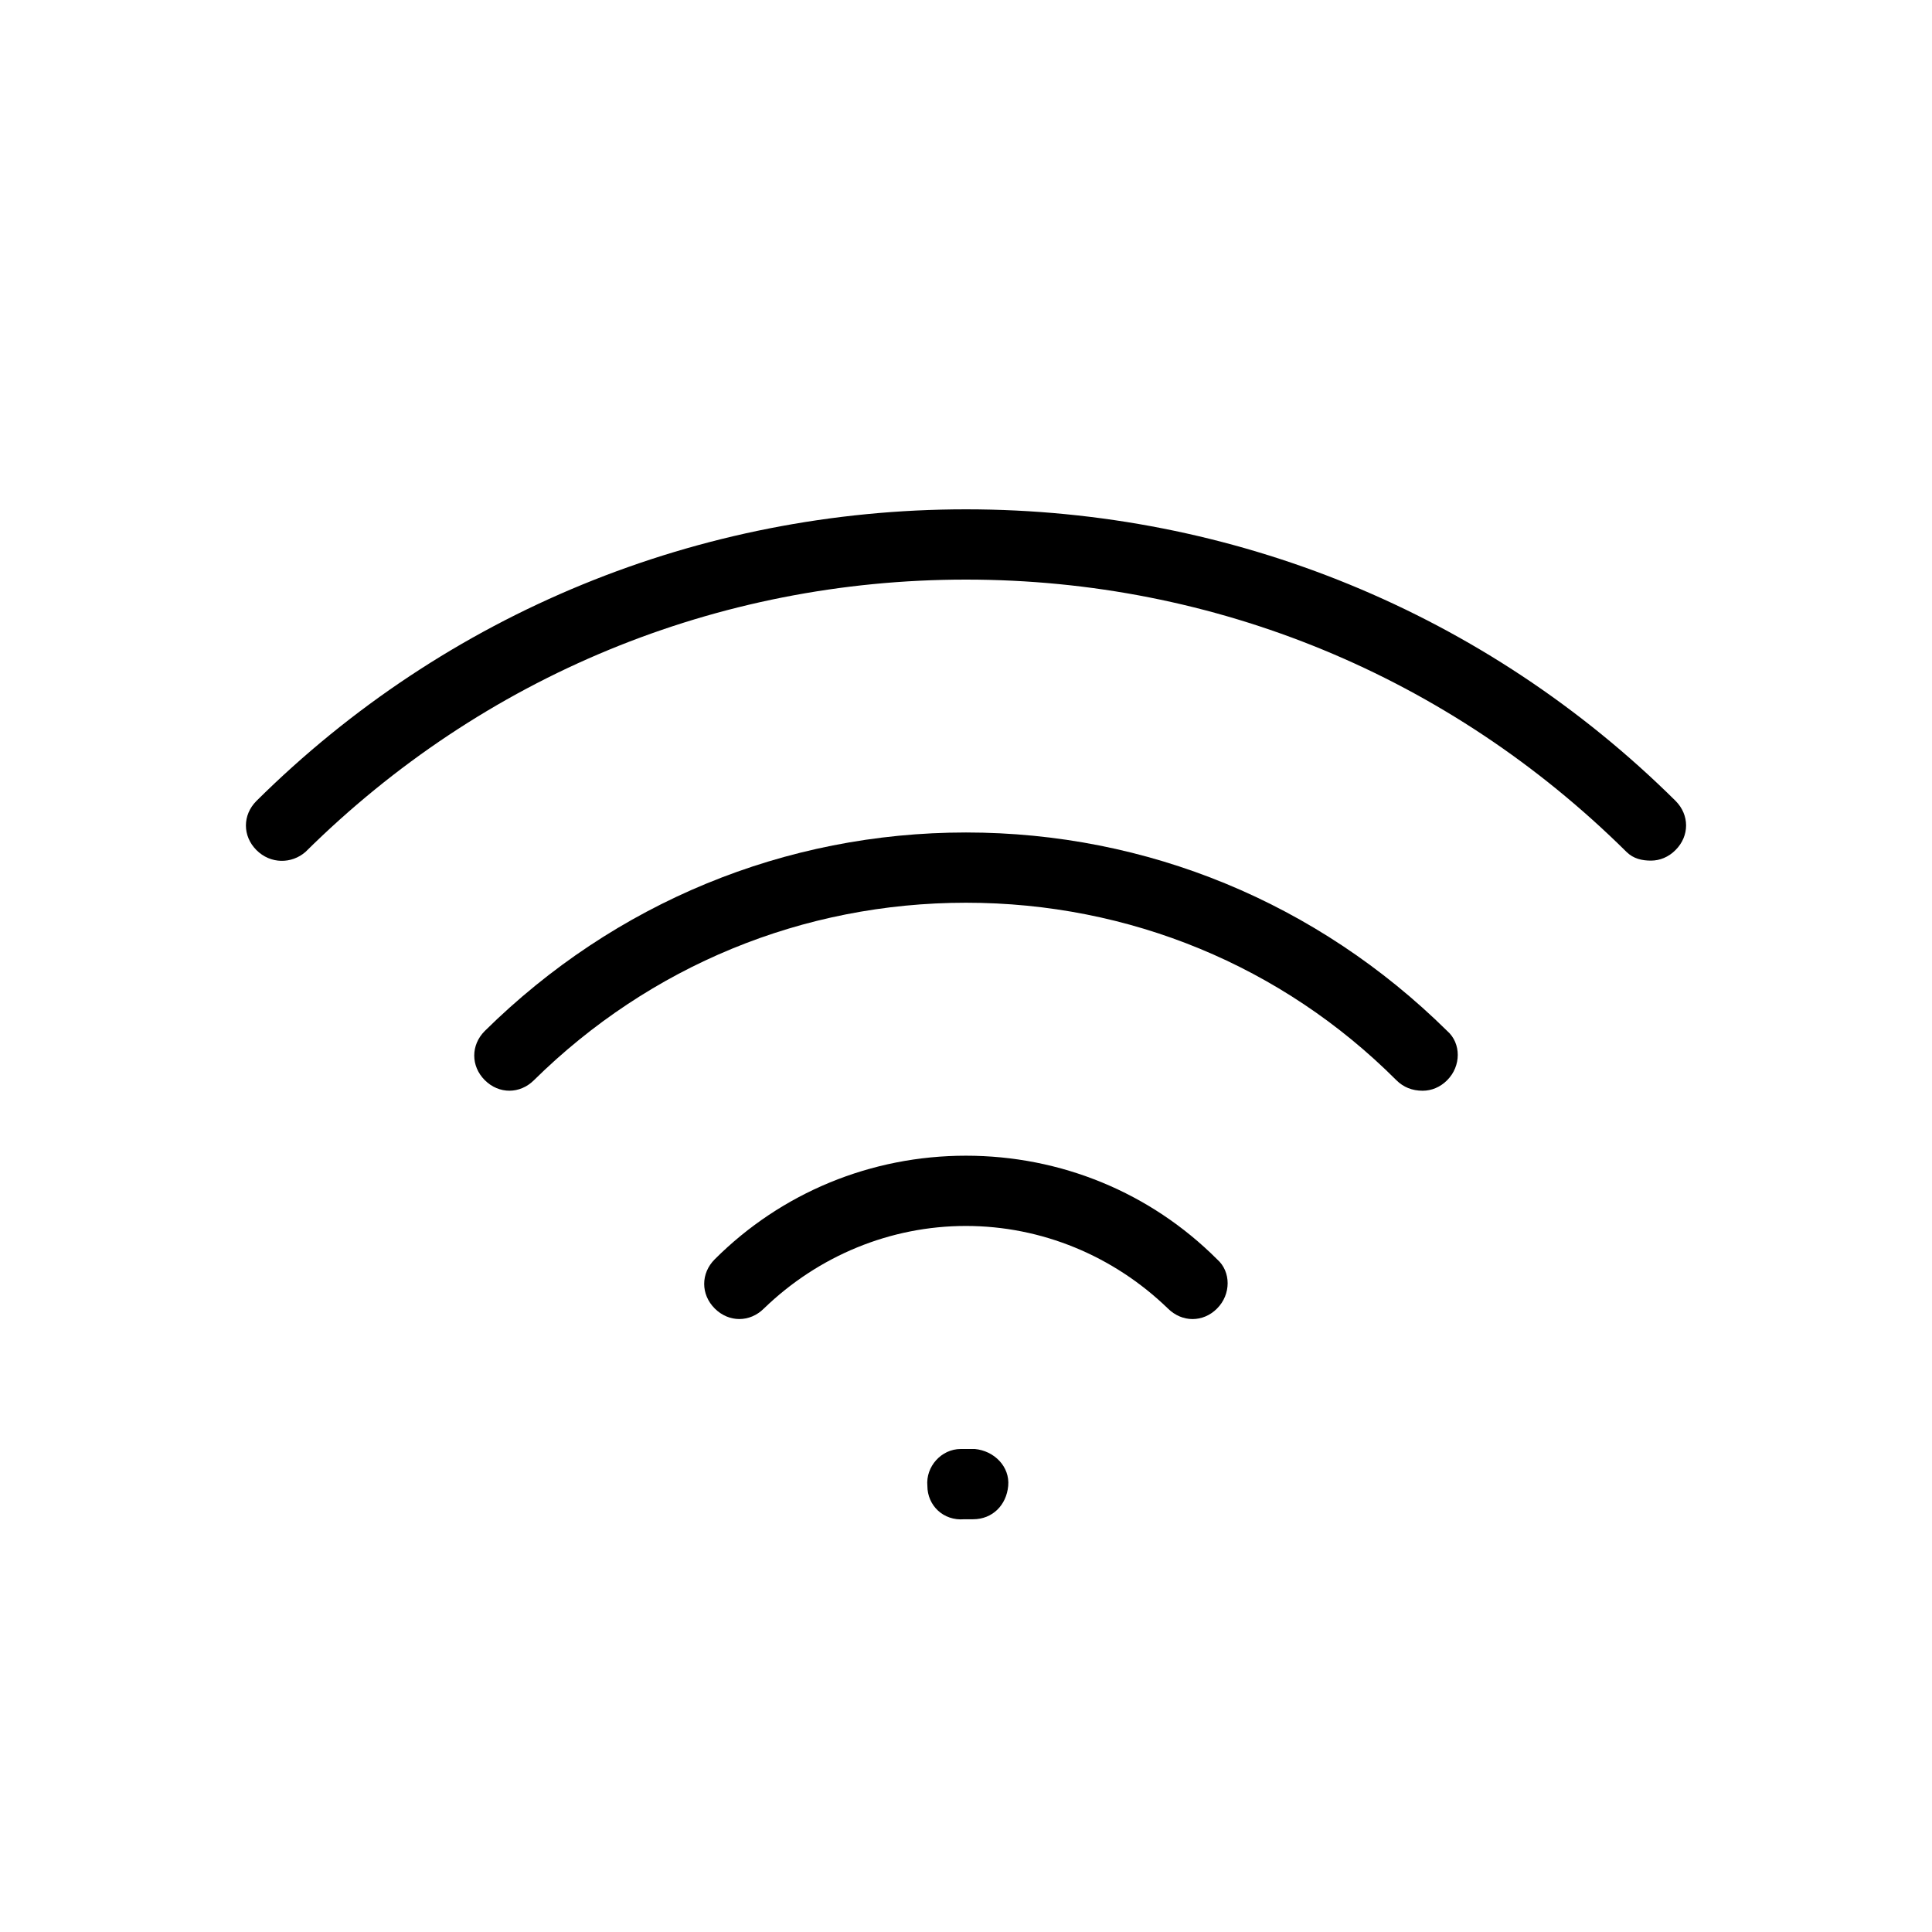<?xml version="1.0" encoding="UTF-8" standalone="no"?>
<svg
   version="1.1"
   viewBox="-5 -10 110 110"
   id="svg5"
   sodipodi:docname="wifi.svg"
   width="110"
   height="110"
   inkscape:version="1.3.2 (091e20e, 2023-11-25)"
   xmlns:inkscape="http://www.inkscape.org/namespaces/inkscape"
   xmlns:sodipodi="http://sodipodi.sourceforge.net/DTD/sodipodi-0.dtd"
   xmlns="http://www.w3.org/2000/svg"
   xmlns:svg="http://www.w3.org/2000/svg">
  <defs
     id="defs5" />
  <sodipodi:namedview
     id="namedview5"
     pagecolor="#ffffff"
     bordercolor="#000000"
     borderopacity="0.25"
     inkscape:showpageshadow="2"
     inkscape:pageopacity="0.0"
     inkscape:pagecheckerboard="0"
     inkscape:deskcolor="#d1d1d1"
     inkscape:zoom="1.7481481"
     inkscape:cx="54.915254"
     inkscape:cy="67.5"
     inkscape:window-width="1440"
     inkscape:window-height="449"
     inkscape:window-x="0"
     inkscape:window-y="25"
     inkscape:window-maximized="0"
     inkscape:current-layer="svg5" />
  <path
     d="M 12.398,38.5 C 22.5,28.5 35.8,23 50,23 c 14.2,0 27.5,5.5 37.602,15.5 0.398,0.398 0.898,0.5 1.398,0.5 0.5,0 1,-0.199 1.398,-0.602 0.801,-0.801 0.801,-2 0,-2.801 -10.797,-10.699 -25.199,-16.598 -40.398,-16.598 -15.199,0 -29.602,5.898 -40.398,16.602 -0.801,0.801 -0.801,2 0,2.801 0.797,0.797 2,0.797 2.797,0.098 z"
     id="path1" />
  <path
     d="m 62.898,65.102 c 0.5,0 1,-0.199 1.398,-0.602 0.801,-0.801 0.801,-2.102 0,-2.801 -3.801,-3.801 -8.898,-5.898 -14.301,-5.898 -5.398,0 -10.5,2.102 -14.301,5.898 -0.801,0.801 -0.801,2 0,2.801 0.801,0.801 2,0.801 2.801,0 3.102,-3 7.199,-4.699 11.5,-4.699 4.301,0 8.398,1.699 11.5,4.699 0.402,0.398 0.902,0.602 1.402,0.602 z"
     id="path2" />
  <path
     d="m 49.699,72.5 c -1.102,0 -2,1 -1.898,2.102 0,1.102 0.898,2 2.102,1.898 h 0.199 0.199 0.102 c 1.102,0 1.898,-0.801 2,-1.898 0.102,-1.102 -0.801,-2 -1.898,-2.102 h -0.805 z"
     id="path3" />
  <path
     d="m 76,52.102 c 0.5,0 1,-0.199 1.398,-0.602 0.801,-0.801 0.801,-2.102 0,-2.801 -7.398,-7.301 -17.098,-11.301 -27.398,-11.301 -10.3,0 -20,4 -27.398,11.301 -0.801,0.801 -0.801,2 0,2.801 0.801,0.801 2,0.801 2.801,0 6.598,-6.5 15.297,-10.102 24.598,-10.102 9.301,0 18,3.602 24.5,10.102 0.398,0.398 0.898,0.602 1.5,0.602 z"
     id="path4" />
</svg>
